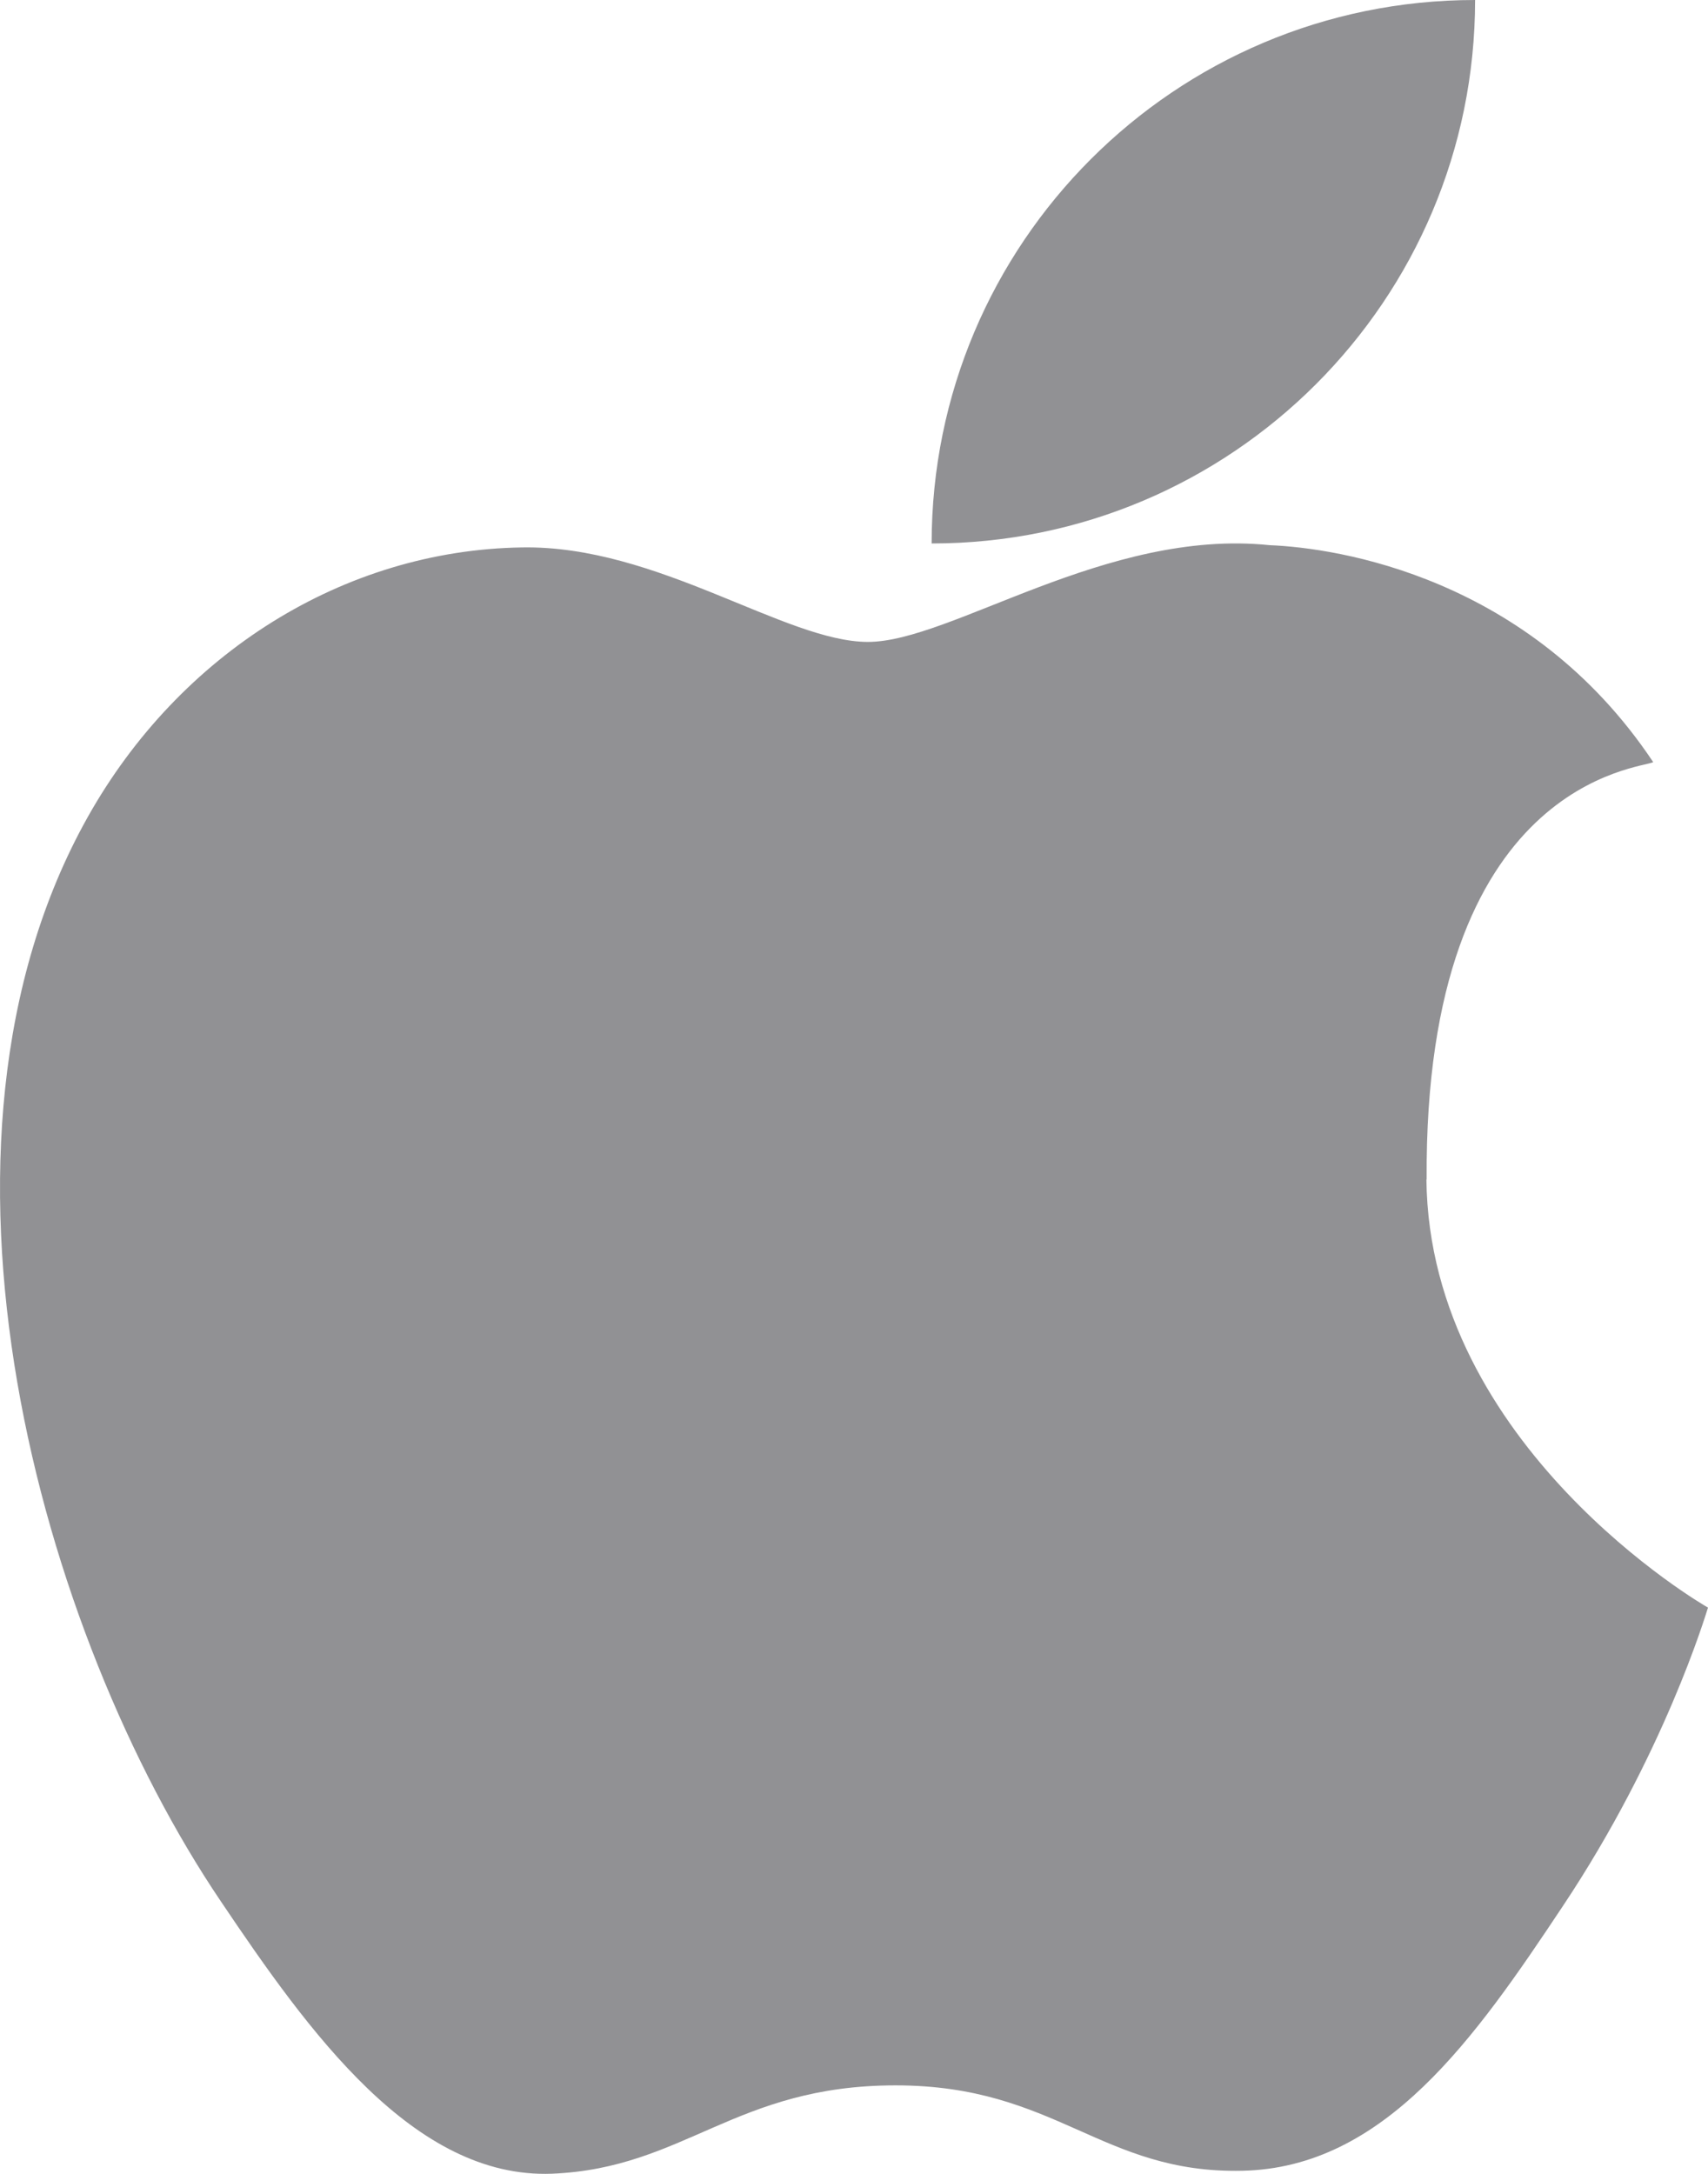 <?xml version="1.0" encoding="UTF-8"?>
<svg width="22px" height="28px"  viewBox="0 0 22 28" version="1.1" xmlns="http://www.w3.org/2000/svg" xmlns:xlink="http://www.w3.org/1999/xlink">
    <title>pingguo</title>
    <g id="老版客户端" stroke="none"  stroke-width="1" fill="none" fill-rule="evenodd">
        <g id="下载页新-windows" transform="translate(-393, -829)" fill="#919194" fill-rule="nonzero">
            <g id="pingguo" transform="translate(393, 829)">
                <path d="M18.376,15.192 C18.342,10.033 21.167,9.899 21.294,9.816 C19.705,7.432 17.233,7.057 16.353,7.022 C14.25,6.803 12.249,8.268 11.18,8.268 C10.114,8.268 8.466,7.019 6.722,7.051 C4.43,7.086 2.314,8.415 1.131,10.522 C-1.251,14.766 0.521,21.05 2.844,24.489 C3.978,26.174 5.331,28.065 7.109,27.998 C8.819,27.928 9.467,26.86 11.536,26.86 C13.605,26.86 14.185,27.998 15.997,27.96 C17.837,27.925 19.005,26.244 20.129,24.553 C21.433,22.598 21.969,20.802 22,20.706 C21.96,20.687 18.41,18.631 18.373,15.192 L18.376,15.192 L18.376,15.192 Z" id="路径"></path>
                <path d="M12,7 C12,3.136 15.133,0 19,0 C19,3.867 15.864,7 12,7 Z" id="路径"></path>
            </g>
        </g>
    </g>
</svg>